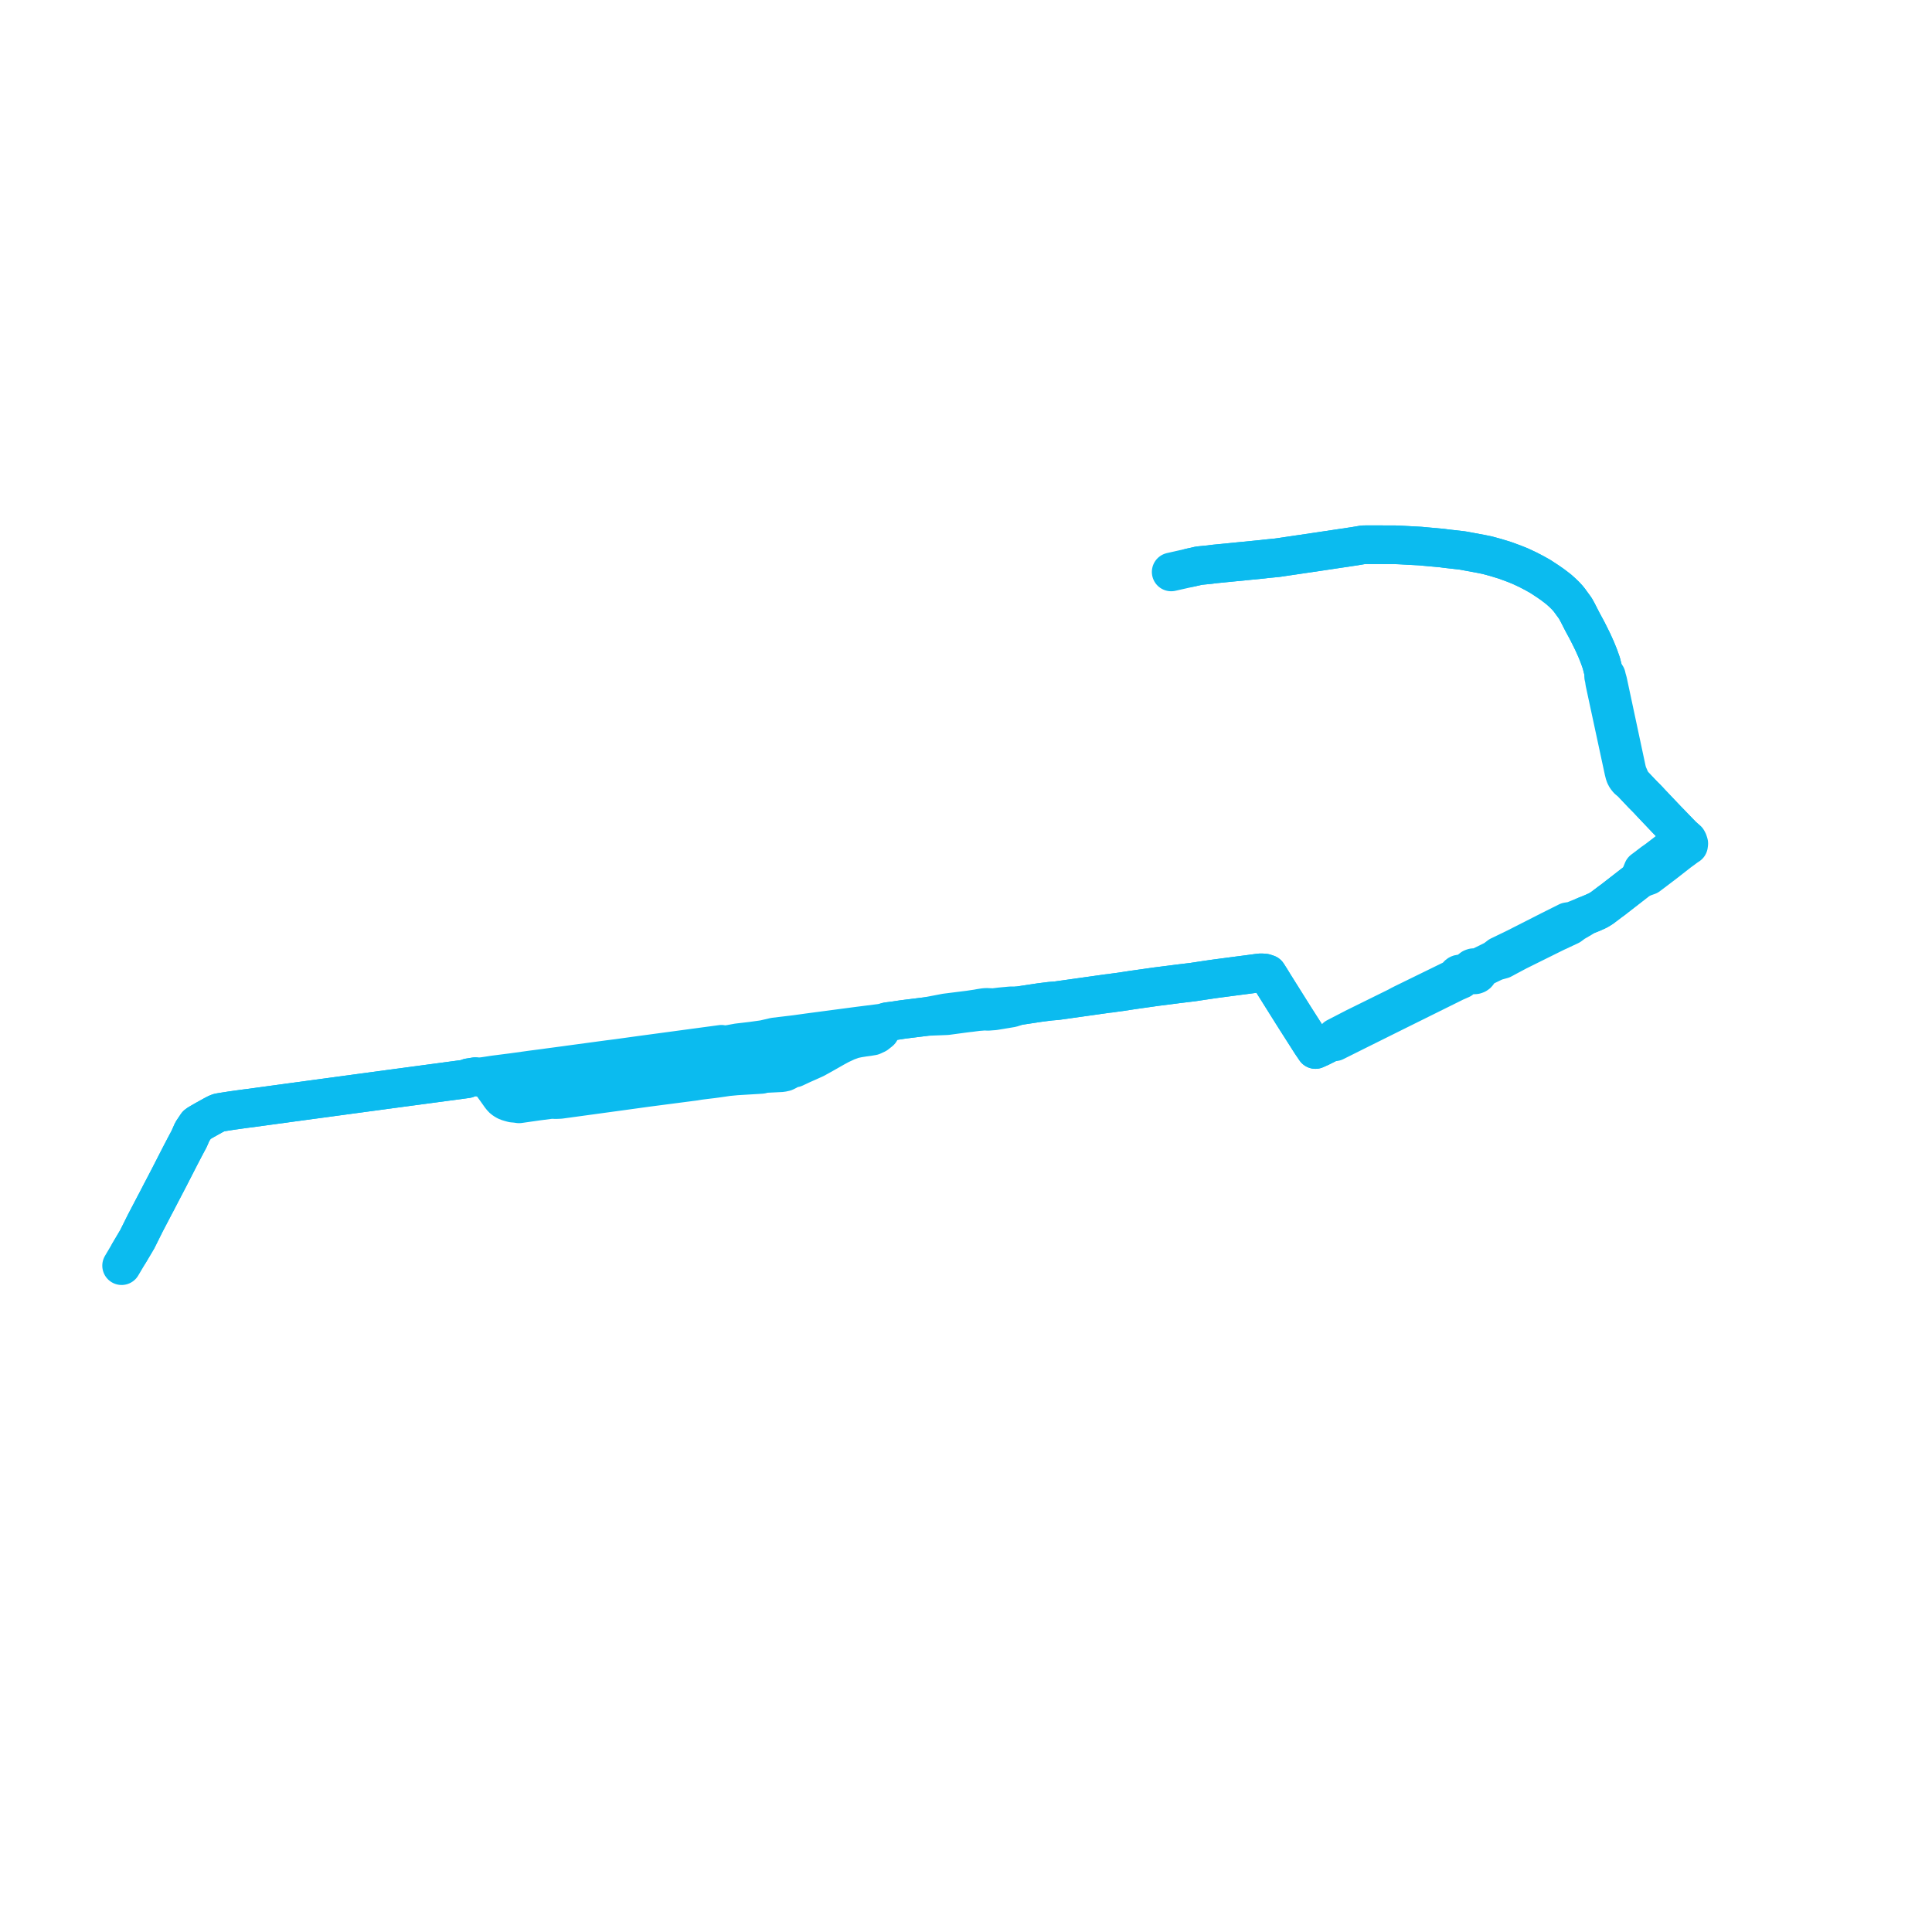     
<svg width="317.734" height="317.734" version="1.1"
     xmlns="http://www.w3.org/2000/svg">

  <title>Plan de ligne</title>
  <desc>Du 2020-02-27 au 9999-01-01</desc>

<path d='M 195.739 93.355 L 197.194 93.027 L 198.951 92.854 L 199.422 92.789 L 199.88 92.736 L 202.79 92.449 L 207.644 91.971 L 208.265 91.897 L 210.064 91.72 L 210.602 91.641 L 211.461 91.514 L 216.68 90.744 L 220.332 90.197 L 222.816 89.825 L 223.75 89.667 L 224.2 89.59 L 225.256 89.584 L 229.377 89.592 L 230.157 89.622 L 231.232 89.681 L 233.564 89.806 L 237.212 90.141 L 237.806 90.223 L 240.432 90.521 L 240.689 90.562 L 241.348 90.684 L 241.72 90.753 L 243.61 91.103 L 244.612 91.308 L 246.001 91.687 L 247.495 92.145 L 249.04 92.711 L 250.055 93.123 L 250.545 93.352 L 251.277 93.695 L 252.331 94.244 L 253.231 94.747 L 253.427 94.866 L 253.651 95.016 L 254.517 95.583 L 255.317 96.137 L 256.336 96.918 L 256.932 97.451 L 257.459 97.963 L 257.865 98.405 L 258.164 98.778 L 258.307 98.983 L 259.071 100.027 L 259.211 100.28 L 259.427 100.671 L 259.58 100.971 L 260.07 101.928 L 260.225 102.232 L 261.051 103.764 L 261.461 104.579 L 261.917 105.499 L 262.482 106.747 L 262.686 107.25 L 262.889 107.749 L 263.088 108.29 L 263.293 108.875 L 263.357 109.056 L 263.413 109.281 L 263.807 110.827 L 263.734 111.25 L 263.821 111.597 L 263.911 112.229 L 264.475 114.853 L 265.431 119.292 L 267.033 126.738 L 267.191 127.358 L 267.325 127.673 L 267.47 127.906 L 267.71 128.208 L 268.265 128.645 L 269.484 129.936 L 270.185 130.675 L 270.878 131.368 L 271.57 132.109 L 274.104 134.779 L 274.809 135.502 L 275.55 136.273 L 276.68 137.438 L 277.105 137.822 L 276.403 138.365 L 274.069 140.159 L 272.89 141.064 L 272.428 141.413 L 271.874 141.8 L 270.646 142.737 L 270.188 143.078 L 269.548 144.644 L 269.38 144.775 L 268.265 145.642 L 266.186 147.257 L 265.487 147.8 L 265.251 147.984 L 264.802 148.31 L 263.47 149.319 L 262.811 149.725 L 261.852 150.158 L 260.717 150.613 L 259.985 150.912 L 258.649 151.455 L 257.799 151.584 L 256.783 152.092 L 255.077 152.945 L 250.746 155.147 L 249.301 155.881 L 247.697 156.658 L 246.584 157.194 L 245.803 157.793 L 245.221 158.084 L 243.889 158.738 L 242.908 159.282 L 242.726 159.179 L 242.518 159.133 L 242.303 159.146 L 242.104 159.218 L 241.941 159.341 L 241.829 159.503 L 241.781 159.689 L 240.359 160.215 L 240.305 160.194 L 240.23 160.176 L 240.126 160.168 L 240.026 160.179 L 239.951 160.201 L 239.891 160.228 L 239.828 160.268 L 239.765 160.325 L 239.716 160.39 L 239.682 160.459 L 239.667 160.511 L 239.658 160.574 L 239.659 160.622 L 238.997 161.022 L 238.903 161.068 L 237.799 161.608 L 230.736 165.064 L 230.216 165.329 L 229.829 165.545 L 229.492 165.711 L 229.283 165.814 L 225.534 167.663 L 224.307 168.269 L 222.836 168.994 L 221.465 169.703 L 219.725 170.603 L 219.573 170.818 L 219.004 171.301 L 218.078 171.769 L 217.118 172.249 L 216.842 172.371 L 216.332 172.6 L 215.619 171.548 L 215.232 170.941 L 214.911 170.437 L 214.719 170.136 L 212.859 167.22 L 211.759 165.469 L 209.549 161.945 L 208.995 161.04 L 208.446 160.18 L 207.986 160.027 L 207.406 159.983 L 207.06 160.013 L 206.487 160.09 L 205.13 160.272 L 203.928 160.427 L 201.987 160.683 L 200.075 160.934 L 199.24 161.051 L 197.759 161.271 L 196.554 161.453 L 196.18 161.51 L 193.832 161.793 L 192.316 161.989 L 190.141 162.265 L 186.192 162.825 L 185.324 162.958 L 184.306 163.114 L 183.19 163.262 L 182.724 163.336 L 182.16 163.394 L 181.353 163.508 L 173.804 164.571 L 172.706 164.659 L 171.027 164.871 L 169.649 165.08 L 167.475 165.41 L 166.263 165.415 L 164.532 165.575 L 163.502 165.702 L 163.362 165.72 L 162.192 165.669 L 161.803 165.711 L 161.476 165.76 L 161.238 165.797 L 161.008 165.837 L 160.712 165.894 L 160.465 165.929 L 159.391 166.088 L 155.553 166.571 L 154.753 166.724 L 152.438 167.166 L 150.001 167.469 L 148.55 167.649 L 147.029 167.878 L 146.608 167.931 L 145.942 168.016 L 145.251 168.666 L 144.742 169.602 L 144.129 170.086 L 143.499 170.378 L 142.736 170.504 L 142.084 170.589 L 141.126 170.742 L 140.34 170.908 L 139.306 171.279 L 138.13 171.829 L 137.3 172.28 L 136.306 172.845 L 135.832 173.115 L 135.21 173.466 L 134.05 174.109 L 132.904 174.626 L 131.954 175.045 L 131.771 175.131 L 131.386 175.311 L 131.15 175.422 L 130.661 175.651 L 130.124 175.705 L 129.81 175.899 L 129.551 176.07 L 129.095 176.296 L 128.819 176.357 L 128.566 176.414 L 125.575 176.563 L 125.341 176.577 L 125.227 176.694 L 124.572 176.737 L 124.211 176.758 L 121.1 176.945 L 120.457 177.006 L 119.659 177.08 L 119.014 177.179 L 118.742 177.218 L 117.711 177.364 L 117.122 177.442 L 115.465 177.642 L 114.895 177.717 L 114.662 177.757 L 114.227 177.83 L 109.022 178.508 L 106.412 178.848 L 102.506 179.387 L 102.369 179.406 L 97.232 180.109 L 92.118 180.809 L 91.403 180.842 L 90.658 180.809 L 88.359 181.108 L 86.747 181.338 L 85.361 181.537 L 84.879 181.465 L 84.312 181.416 L 83.877 181.296 L 83.453 181.167 L 83.197 181.044 L 82.971 180.912 L 82.73 180.728 L 82.586 180.601 L 82.294 180.236 L 81.718 179.421 L 80.76 178.089 L 80.365 177.54 L 80.169 177.366 L 79.973 177.253 L 79.729 177.175 L 79.48 177.136 L 78.761 177.149 L 78.173 177.068 L 77.086 177.243 L 76.912 177.341 L 76.779 177.416 L 76.519 177.452 L 76.168 177.5 L 70.332 178.282 L 69.28 178.423 L 67.821 178.618 L 67.201 178.701 L 64.773 179.027 L 64.4 179.077 L 60.695 179.577 L 59.617 179.723 L 59.092 179.794 L 56.848 180.097 L 56.224 180.182 L 55.479 180.283 L 54.73 180.384 L 53.965 180.487 L 49.458 181.097 L 48.239 181.262 L 47.305 181.388 L 47.269 181.394 L 42.651 182.024 L 41.342 182.206 L 40.438 182.318 L 39.371 182.464 L 38.672 182.563 L 38.037 182.652 L 36.43 182.903 L 36.002 182.981 L 35.637 183.124 L 35.091 183.407 L 34.174 183.918 L 33.585 184.246 L 32.643 184.791 L 32.374 184.988 L 31.635 186.092 L 31.227 187.014 L 31.107 187.294 L 30.686 188.082 L 30.306 188.8 L 29.643 190.072 L 27.879 193.517 L 27.139 194.937 L 26.827 195.537 L 26.476 196.202 L 25.756 197.596 L 25.467 198.14 L 24.136 200.687 L 23.88 201.177 L 22.574 203.801 L 20 208.15' fill='transparent' stroke='#0bbbef' stroke-linecap='round' stroke-linejoin='round' stroke-width='6.355'/><path d='M 21.266 206.011 L 22.574 203.801 L 23.88 201.177 L 24.136 200.687 L 25.467 198.14 L 25.756 197.596 L 26.476 196.202 L 26.827 195.537 L 27.879 193.517 L 29.461 190.427 L 29.643 190.072 L 30.306 188.8 L 30.686 188.082 L 31.107 187.294 L 31.227 187.014 L 31.635 186.092 L 32.374 184.988 L 32.643 184.791 L 33.585 184.246 L 35.091 183.407 L 35.637 183.124 L 36.002 182.981 L 36.43 182.903 L 38.037 182.652 L 38.672 182.563 L 39.371 182.464 L 39.714 182.417 L 40.438 182.318 L 41.342 182.206 L 42.651 182.024 L 47.269 181.394 L 47.305 181.388 L 48.239 181.262 L 49.458 181.097 L 53.965 180.487 L 54.73 180.384 L 55.479 180.283 L 56.224 180.182 L 56.848 180.097 L 59.092 179.794 L 59.617 179.723 L 60.695 179.577 L 64.4 179.077 L 64.773 179.027 L 67.201 178.701 L 67.773 178.625 L 69.28 178.423 L 70.332 178.282 L 76.168 177.5 L 76.519 177.452 L 76.779 177.416 L 76.912 177.341 L 77.086 177.243 L 78.173 177.068 L 78.761 177.149 L 80.546 176.879 L 81.254 176.769 L 82.064 176.666 L 84.287 176.382 L 84.642 176.333 L 87.486 175.938 L 89.363 175.695 L 90.317 175.563 L 90.501 175.538 L 93.183 175.181 L 93.617 175.118 L 93.759 175.1 L 97.105 174.648 L 98.23 174.496 L 98.381 174.476 L 100.072 174.248 L 101.581 174.056 L 105.461 173.52 L 105.943 173.456 L 111.012 172.773 L 112.394 172.586 L 113.388 172.452 L 114.082 172.358 L 118.66 171.742 L 119.195 171.857 L 119.812 171.76 L 119.988 171.738 L 121.34 171.49 L 123.305 171.259 L 123.639 171.219 L 125.61 170.946 L 127.376 170.536 L 129.014 170.34 L 130.868 170.119 L 131.677 170.006 L 133.028 169.818 L 141.017 168.76 L 141.395 168.712 L 144.43 168.326 L 145.027 168.25 L 145.942 168.016 L 146.608 167.931 L 147.029 167.878 L 148.55 167.649 L 149.76 167.499 L 152.438 167.166 L 154.792 167.075 L 155.696 167.039 L 156.343 166.952 L 158.466 166.667 L 159.351 166.553 L 159.487 166.546 L 160.758 166.379 L 161.016 166.359 L 161.304 166.337 L 161.547 166.318 L 161.913 166.29 L 162.471 166.32 L 163.515 166.242 L 165.072 165.984 L 166.353 165.771 L 167.475 165.41 L 171.027 164.871 L 172.706 164.659 L 173.804 164.571 L 174.393 164.488 L 182.16 163.394 L 182.724 163.336 L 183.19 163.262 L 184.306 163.114 L 185.324 162.958 L 186.192 162.825 L 187.474 162.643 L 190.141 162.265 L 192.316 161.989 L 193.832 161.793 L 196.18 161.51 L 196.554 161.453 L 197.759 161.271 L 199.24 161.051 L 199.483 161.017 L 200.075 160.934 L 203.928 160.427 L 205.13 160.272 L 206.487 160.09 L 207.06 160.013 L 207.406 159.983 L 207.986 160.027 L 208.446 160.18 L 208.643 160.489 L 208.995 161.04 L 209.549 161.945 L 211.759 165.469 L 212.092 165.998 L 212.859 167.22 L 214.719 170.136 L 214.911 170.437 L 215.619 171.548 L 216.332 172.6 L 216.842 172.371 L 217.118 172.249 L 217.882 171.865 L 218.078 171.769 L 218.724 171.446 L 219.004 171.301 L 219.515 171.335 L 220.167 171.01 L 223.257 169.467 L 224.918 168.642 L 225.661 168.272 L 226.528 167.841 L 229.495 166.366 L 234.116 164.075 L 239.312 161.499 L 240.201 161.111 L 240.266 161.082 L 240.428 160.931 L 240.469 160.9 L 240.509 160.862 L 240.547 160.815 L 240.578 160.762 L 241.028 160.587 L 242.03 160.197 L 242.209 160.29 L 242.412 160.33 L 242.619 160.314 L 242.81 160.243 L 242.944 160.149 L 243.046 160.029 L 243.112 159.889 L 243.135 159.751 L 243.122 159.612 L 243.053 159.444 L 244.023 159.02 L 244.969 158.559 L 245.439 158.33 L 245.979 158.085 L 247.064 157.785 L 247.884 157.341 L 248.983 156.757 L 249.618 156.42 L 251.946 155.265 L 254.532 153.983 L 255.746 153.38 L 258.181 152.242 L 258.847 151.746 L 259.255 151.509 L 260.059 151.041 L 260.717 150.613 L 261.852 150.158 L 262.811 149.725 L 263.47 149.319 L 264.082 148.855 L 264.802 148.31 L 265.251 147.984 L 265.487 147.8 L 266.186 147.257 L 269.38 144.775 L 269.548 144.644 L 270.215 144.331 L 271.074 144.025 L 271.472 143.724 L 272.805 142.715 L 273.022 142.551 L 273.284 142.352 L 273.758 141.993 L 276.173 140.103 L 276.777 139.667 L 277.301 139.272 L 277.698 139.012 L 277.734 138.72 L 277.626 138.378 L 277.502 138.143 L 277.369 138.036 L 277.105 137.822 L 276.68 137.438 L 275.55 136.273 L 274.809 135.502 L 274.104 134.779 L 272.478 133.065 L 271.57 132.109 L 270.878 131.368 L 270.185 130.675 L 269.484 129.936 L 268.835 129.248 L 268.265 128.645 L 268.059 128.082 L 267.912 127.722 L 267.695 127.253 L 267.533 126.655 L 267.295 125.542 L 265.976 119.365 L 264.427 112.114 L 264.258 111.525 L 264.183 111.183 L 263.807 110.827 L 263.413 109.281 L 263.357 109.056 L 263.293 108.875 L 263.088 108.29 L 262.889 107.749 L 262.482 106.747 L 261.917 105.499 L 261.461 104.579 L 261.051 103.764 L 260.225 102.232 L 260.07 101.928 L 259.427 100.671 L 259.211 100.28 L 259.071 100.027 L 258.879 99.764 L 258.307 98.983 L 258.164 98.778 L 257.865 98.405 L 257.459 97.963 L 256.932 97.451 L 256.336 96.918 L 255.317 96.137 L 254.517 95.583 L 253.651 95.016 L 253.427 94.866 L 253.231 94.747 L 252.331 94.244 L 251.277 93.695 L 250.055 93.123 L 249.04 92.711 L 247.495 92.145 L 246.001 91.687 L 244.612 91.308 L 243.61 91.103 L 241.72 90.753 L 241.348 90.684 L 240.689 90.562 L 240.432 90.521 L 238.784 90.334 L 237.806 90.223 L 237.212 90.141 L 233.564 89.806 L 230.157 89.622 L 229.377 89.592 L 225.256 89.584 L 224.2 89.59 L 223.75 89.667 L 222.816 89.825 L 220.74 90.136 L 216.68 90.744 L 210.602 91.641 L 210.064 91.72 L 208.265 91.897 L 207.644 91.971 L 206.996 92.035 L 199.88 92.736 L 199.422 92.789 L 198.951 92.854 L 197.194 93.027 L 192.611 94.06' fill='transparent' stroke='#0bbbef' stroke-linecap='round' stroke-linejoin='round' stroke-width='6.355'/>
</svg>

